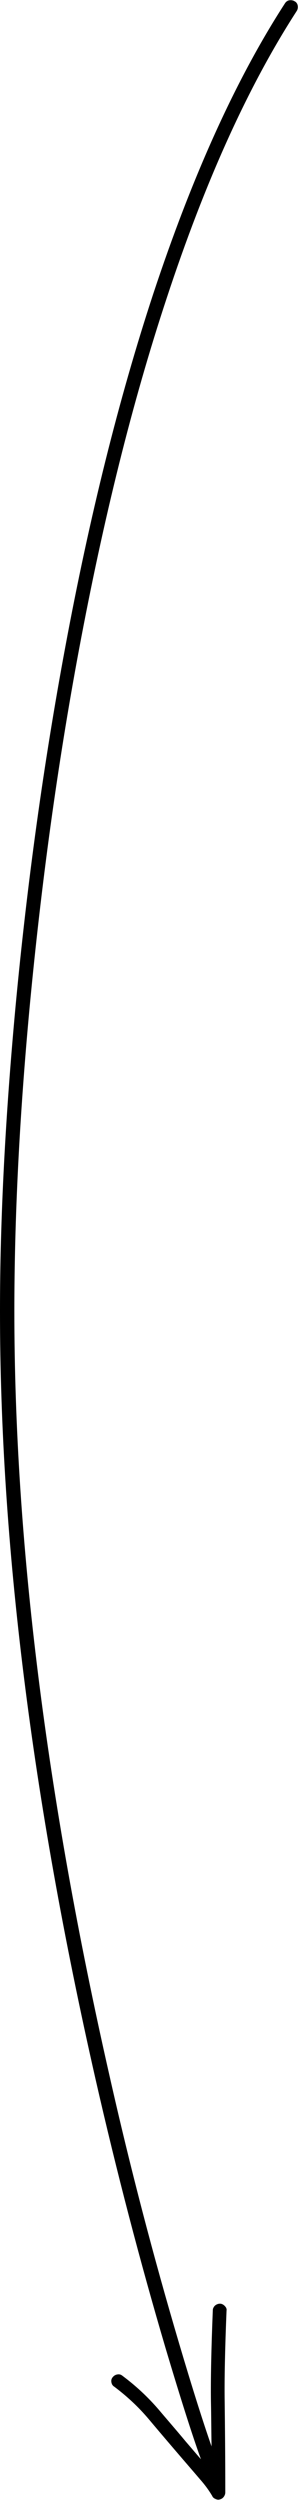 <?xml version="1.0" encoding="UTF-8"?><svg xmlns="http://www.w3.org/2000/svg" xmlns:xlink="http://www.w3.org/1999/xlink" height="798.6" preserveAspectRatio="xMidYMid meet" version="1.0" viewBox="45.1 0.9 95.5 798.6" width="95.5" zoomAndPan="magnify"><g id="change1_1"><path d="M117.1,737.5c-0.4-0.4-0.9-0.7-1.5-0.7c-0.6,0-1.1,0.2-1.6,0.6c-0.4,0.4-0.7,0.9-0.7,1.5c-0.5,12.4-0.7,22.2-0.6,29.2 c0.1,4.4,0.1,9.2,0.2,14.3c-2.6-7.4-6.1-18.4-10.4-32.9c-8.1-27.3-15.6-55.8-22.3-85.5c-20.3-89.2-30.5-170.7-30.5-244.3 c0-29.4,1.6-61.8,4.9-97.1c3.7-39.2,8.9-77.2,15.8-114.1c7.8-41.7,17.1-79.1,28.1-112.3c12.3-37.3,26.2-67.9,41.7-91.8 c0.3-0.5,0.4-1.1,0.3-1.7c-0.1-0.6-0.4-1.1-1-1.4c-0.5-0.3-1.1-0.4-1.7-0.3c-0.6,0.1-1.1,0.5-1.4,1c-15.7,24.2-29.7,55.1-42.2,92.8 c-11,33.4-20.4,71-28.2,112.9c-6.9,37-12.2,75.2-15.9,114.5c-3.3,35.5-5,68-5,97.5c0,74,10.2,155.7,30.6,245.3 c6.8,29.8,14.3,58.4,22.4,85.8c4.9,16.4,8.7,28.3,11.4,35.7c-1.4-1.6-3-3.5-4.9-5.7c-3.5-4.2-6.4-7.5-8.5-10 c-3.6-4.2-7.5-7.8-11.8-11c-0.5-0.4-1-0.5-1.6-0.4c-0.6,0.1-1.1,0.4-1.5,0.9c-0.4,0.5-0.5,1-0.4,1.6c0.1,0.6,0.4,1.1,0.9,1.4 c4,3,7.7,6.4,11,10.3c2.1,2.5,4.9,5.8,8.5,10c3.6,4.2,6.3,7.3,8,9.3c1.6,1.8,2.9,3.6,3.9,5.3c0.2,0.5,0.6,0.8,1.1,1 c0.5,0.2,0.9,0.3,1.4,0.1c0.5-0.1,0.9-0.4,1.2-0.8c0.3-0.4,0.5-0.9,0.5-1.4c0-11.2-0.1-20.9-0.2-29.2c-0.1-6.9,0.1-16.6,0.6-28.9 C117.8,738.5,117.6,738,117.1,737.5z"/></g></svg>